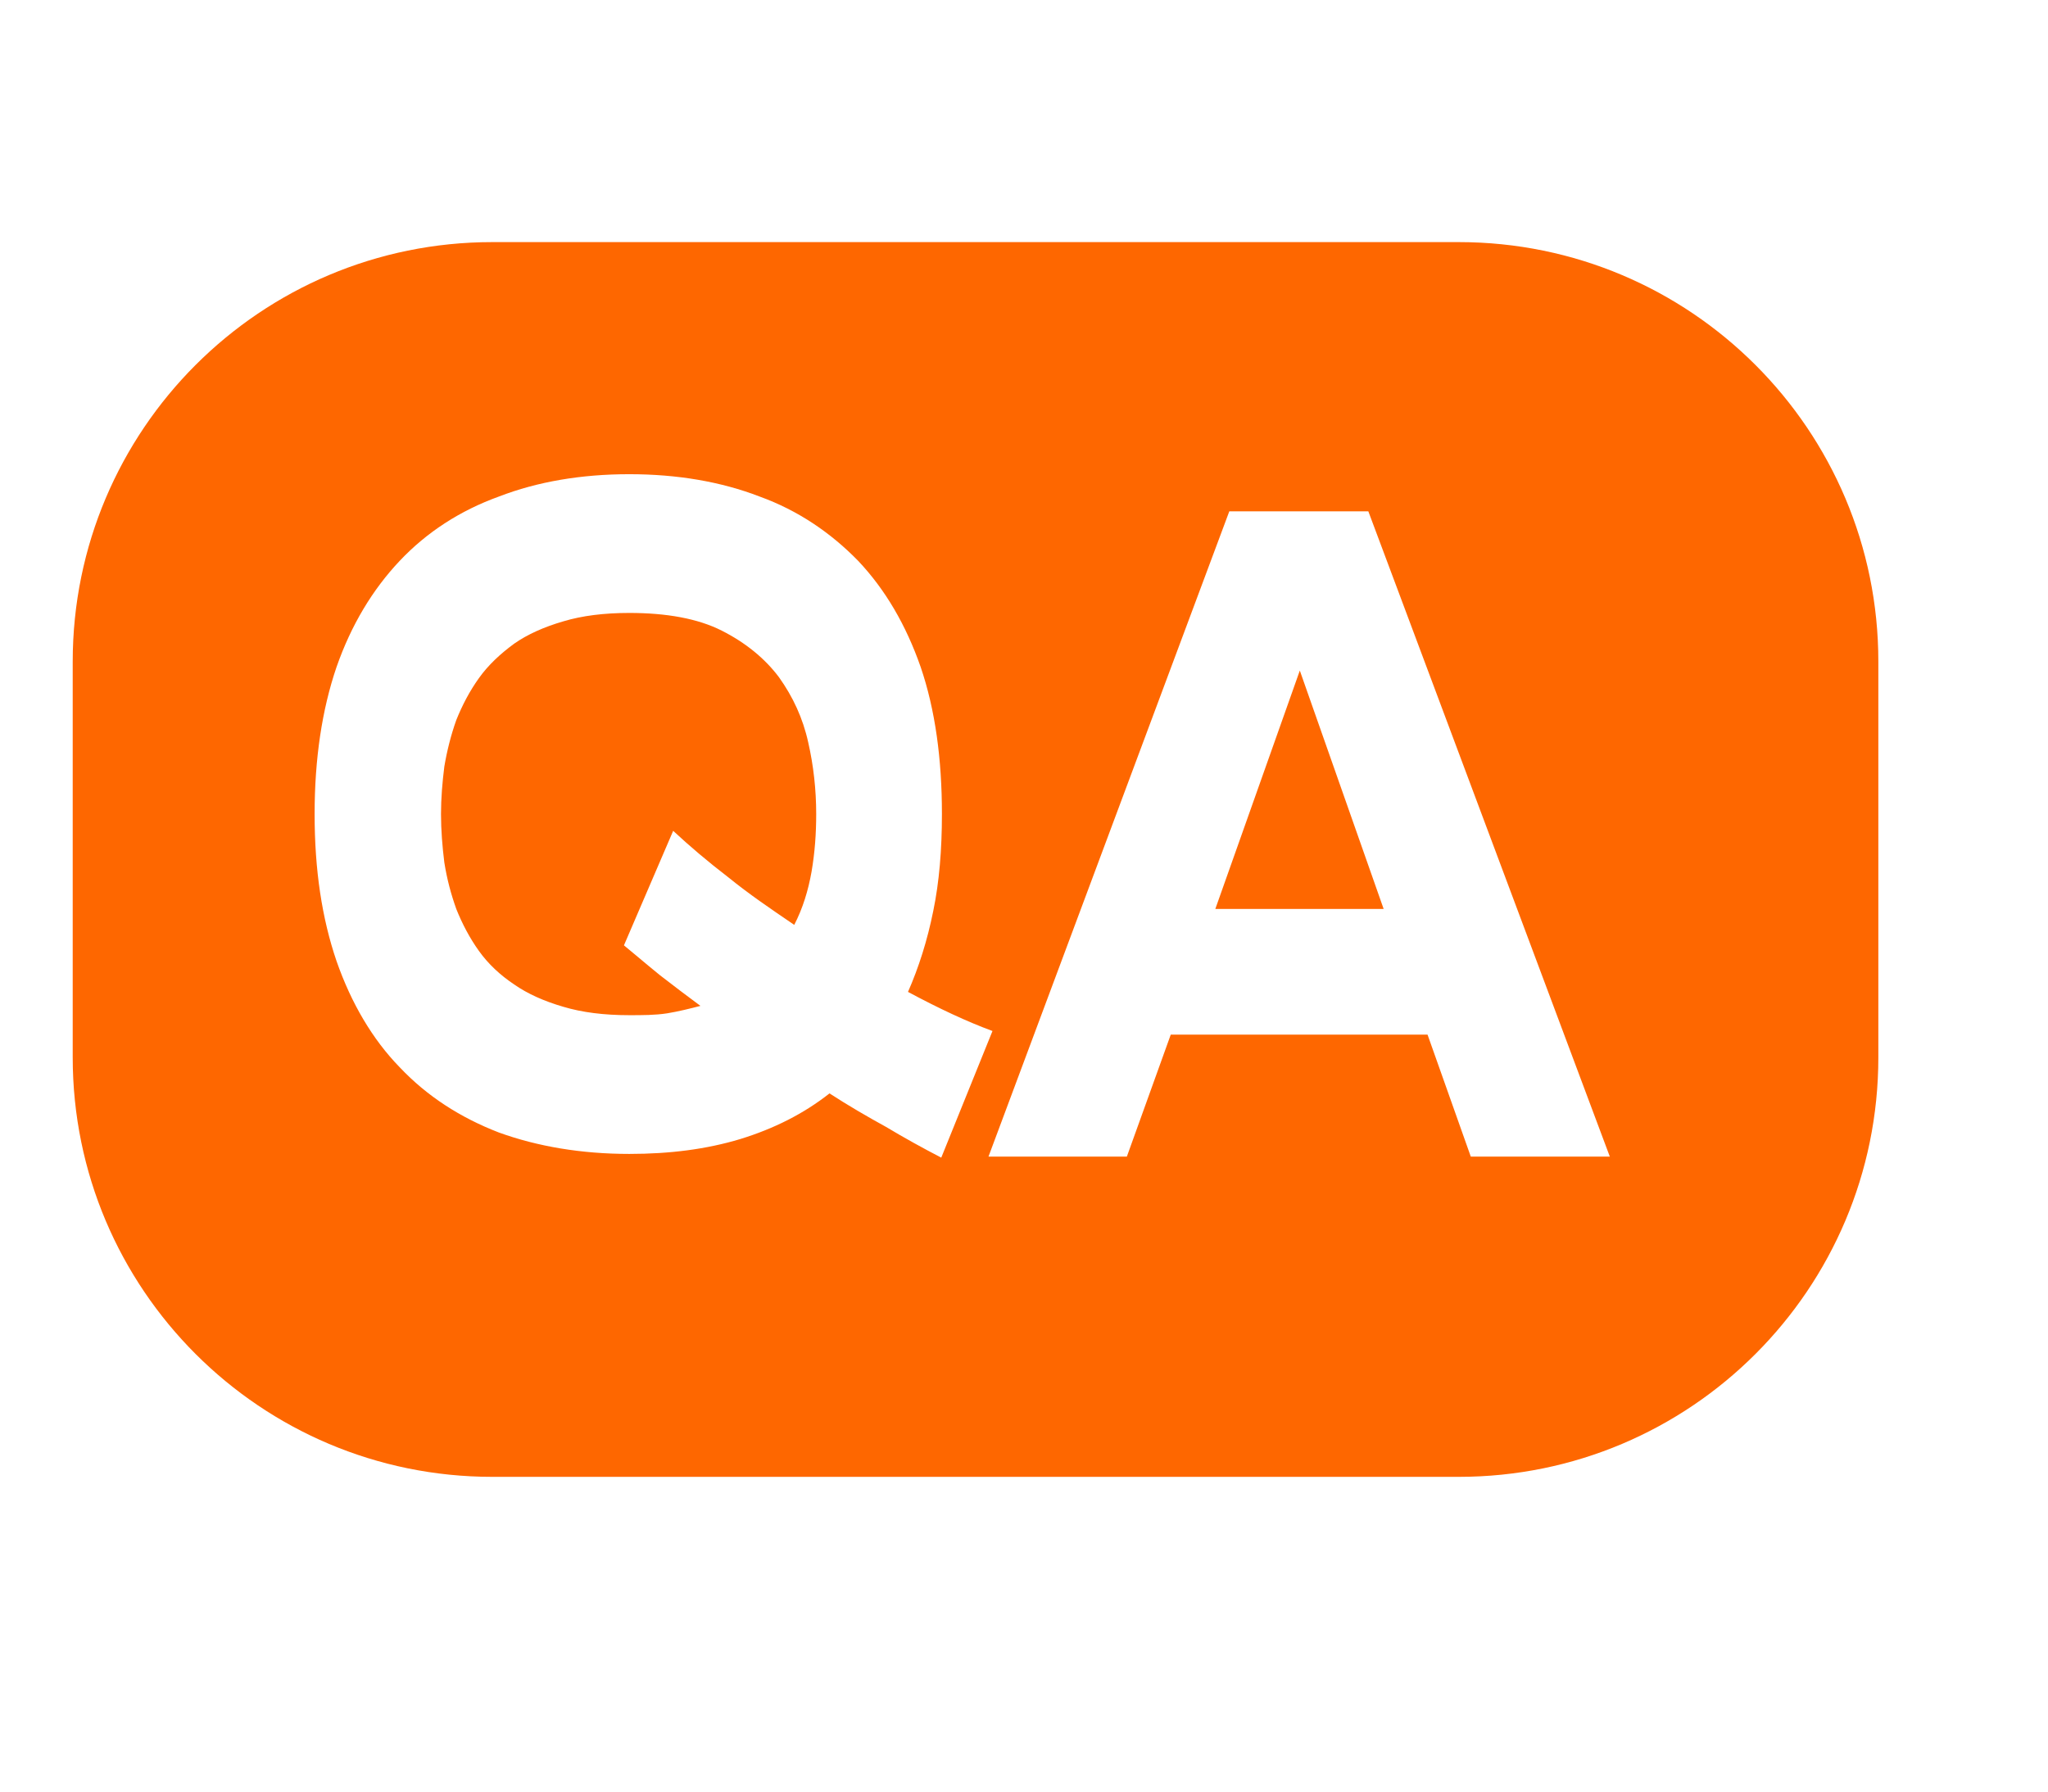 <?xml version="1.0" encoding="UTF-8"?> <svg xmlns="http://www.w3.org/2000/svg" width="288" height="252" viewBox="0 0 288 252" fill="none"><path fill-rule="evenodd" clip-rule="evenodd" d="M10.225 93.054C10.225 60.469 36.64 34.054 69.225 34.054H205.142C237.727 34.054 264.142 60.469 264.142 93.054V148.729C264.142 181.314 237.727 207.729 205.142 207.729H69.225C36.64 207.729 10.225 181.314 10.225 148.729V93.054ZM192.422 71.922L226.38 162.684H206.829L200.748 145.527H164.638L158.464 162.684H139.006L172.871 71.922H192.422ZM170.906 127.846H194.574L182.787 94.318L170.906 127.846ZM139.568 145.019C136.013 143.709 132.084 141.876 127.687 139.518C129.184 136.113 130.4 132.315 131.242 128.124C132.084 124.064 132.458 119.48 132.458 114.503C132.458 106.776 131.523 99.835 129.465 93.81C127.407 87.916 124.507 82.94 120.671 78.879C116.836 74.951 112.252 71.807 106.826 69.843C101.4 67.747 95.226 66.699 88.491 66.699C81.755 66.699 75.581 67.747 70.155 69.843C64.729 71.807 60.052 74.82 56.216 78.879C52.381 82.94 49.387 87.916 47.329 93.81C45.271 99.835 44.242 106.776 44.242 114.503C44.242 122.361 45.271 129.172 47.329 135.196C49.387 141.09 52.381 146.198 56.216 150.127C60.052 154.187 64.729 157.199 70.155 159.295C75.581 161.259 81.755 162.307 88.491 162.307C94.197 162.307 99.342 161.652 104.113 160.212C108.791 158.771 113 156.675 116.649 153.794C119.268 155.497 121.981 157.068 124.6 158.509C127.22 160.081 129.839 161.521 132.365 162.831L139.568 145.019ZM114.778 114.503C114.778 117.254 114.591 119.873 114.123 122.623C113.655 125.243 112.907 127.731 111.691 130.089L111.597 130.025C108.358 127.822 105.302 125.744 102.429 123.409C99.529 121.183 96.91 118.956 94.665 116.861L87.742 132.97C88.382 133.497 89.037 134.045 89.707 134.605C90.702 135.439 91.731 136.3 92.794 137.161C94.665 138.602 96.536 140.042 98.5 141.483C97.004 141.876 95.413 142.269 93.823 142.531C92.139 142.793 90.362 142.793 88.491 142.793C84.936 142.793 81.849 142.4 79.229 141.614C76.516 140.828 74.178 139.78 72.307 138.471C70.342 137.161 68.658 135.589 67.349 133.756C66.039 131.922 65.01 129.958 64.168 127.862C63.42 125.767 62.858 123.671 62.484 121.314C62.203 119.087 62.016 116.73 62.016 114.503C62.016 112.277 62.203 110.05 62.484 107.824C62.858 105.597 63.42 103.371 64.168 101.275C65.01 99.18 66.039 97.215 67.349 95.382C68.658 93.548 70.342 91.977 72.307 90.536C74.178 89.226 76.516 88.178 79.229 87.393C81.849 86.607 84.936 86.214 88.491 86.214C93.729 86.214 98.126 87 101.494 88.702C104.862 90.405 107.574 92.631 109.539 95.251C111.504 98.001 112.907 101.013 113.655 104.419C114.404 107.693 114.778 111.098 114.778 114.503Z" fill="#FE6700"></path></svg> 